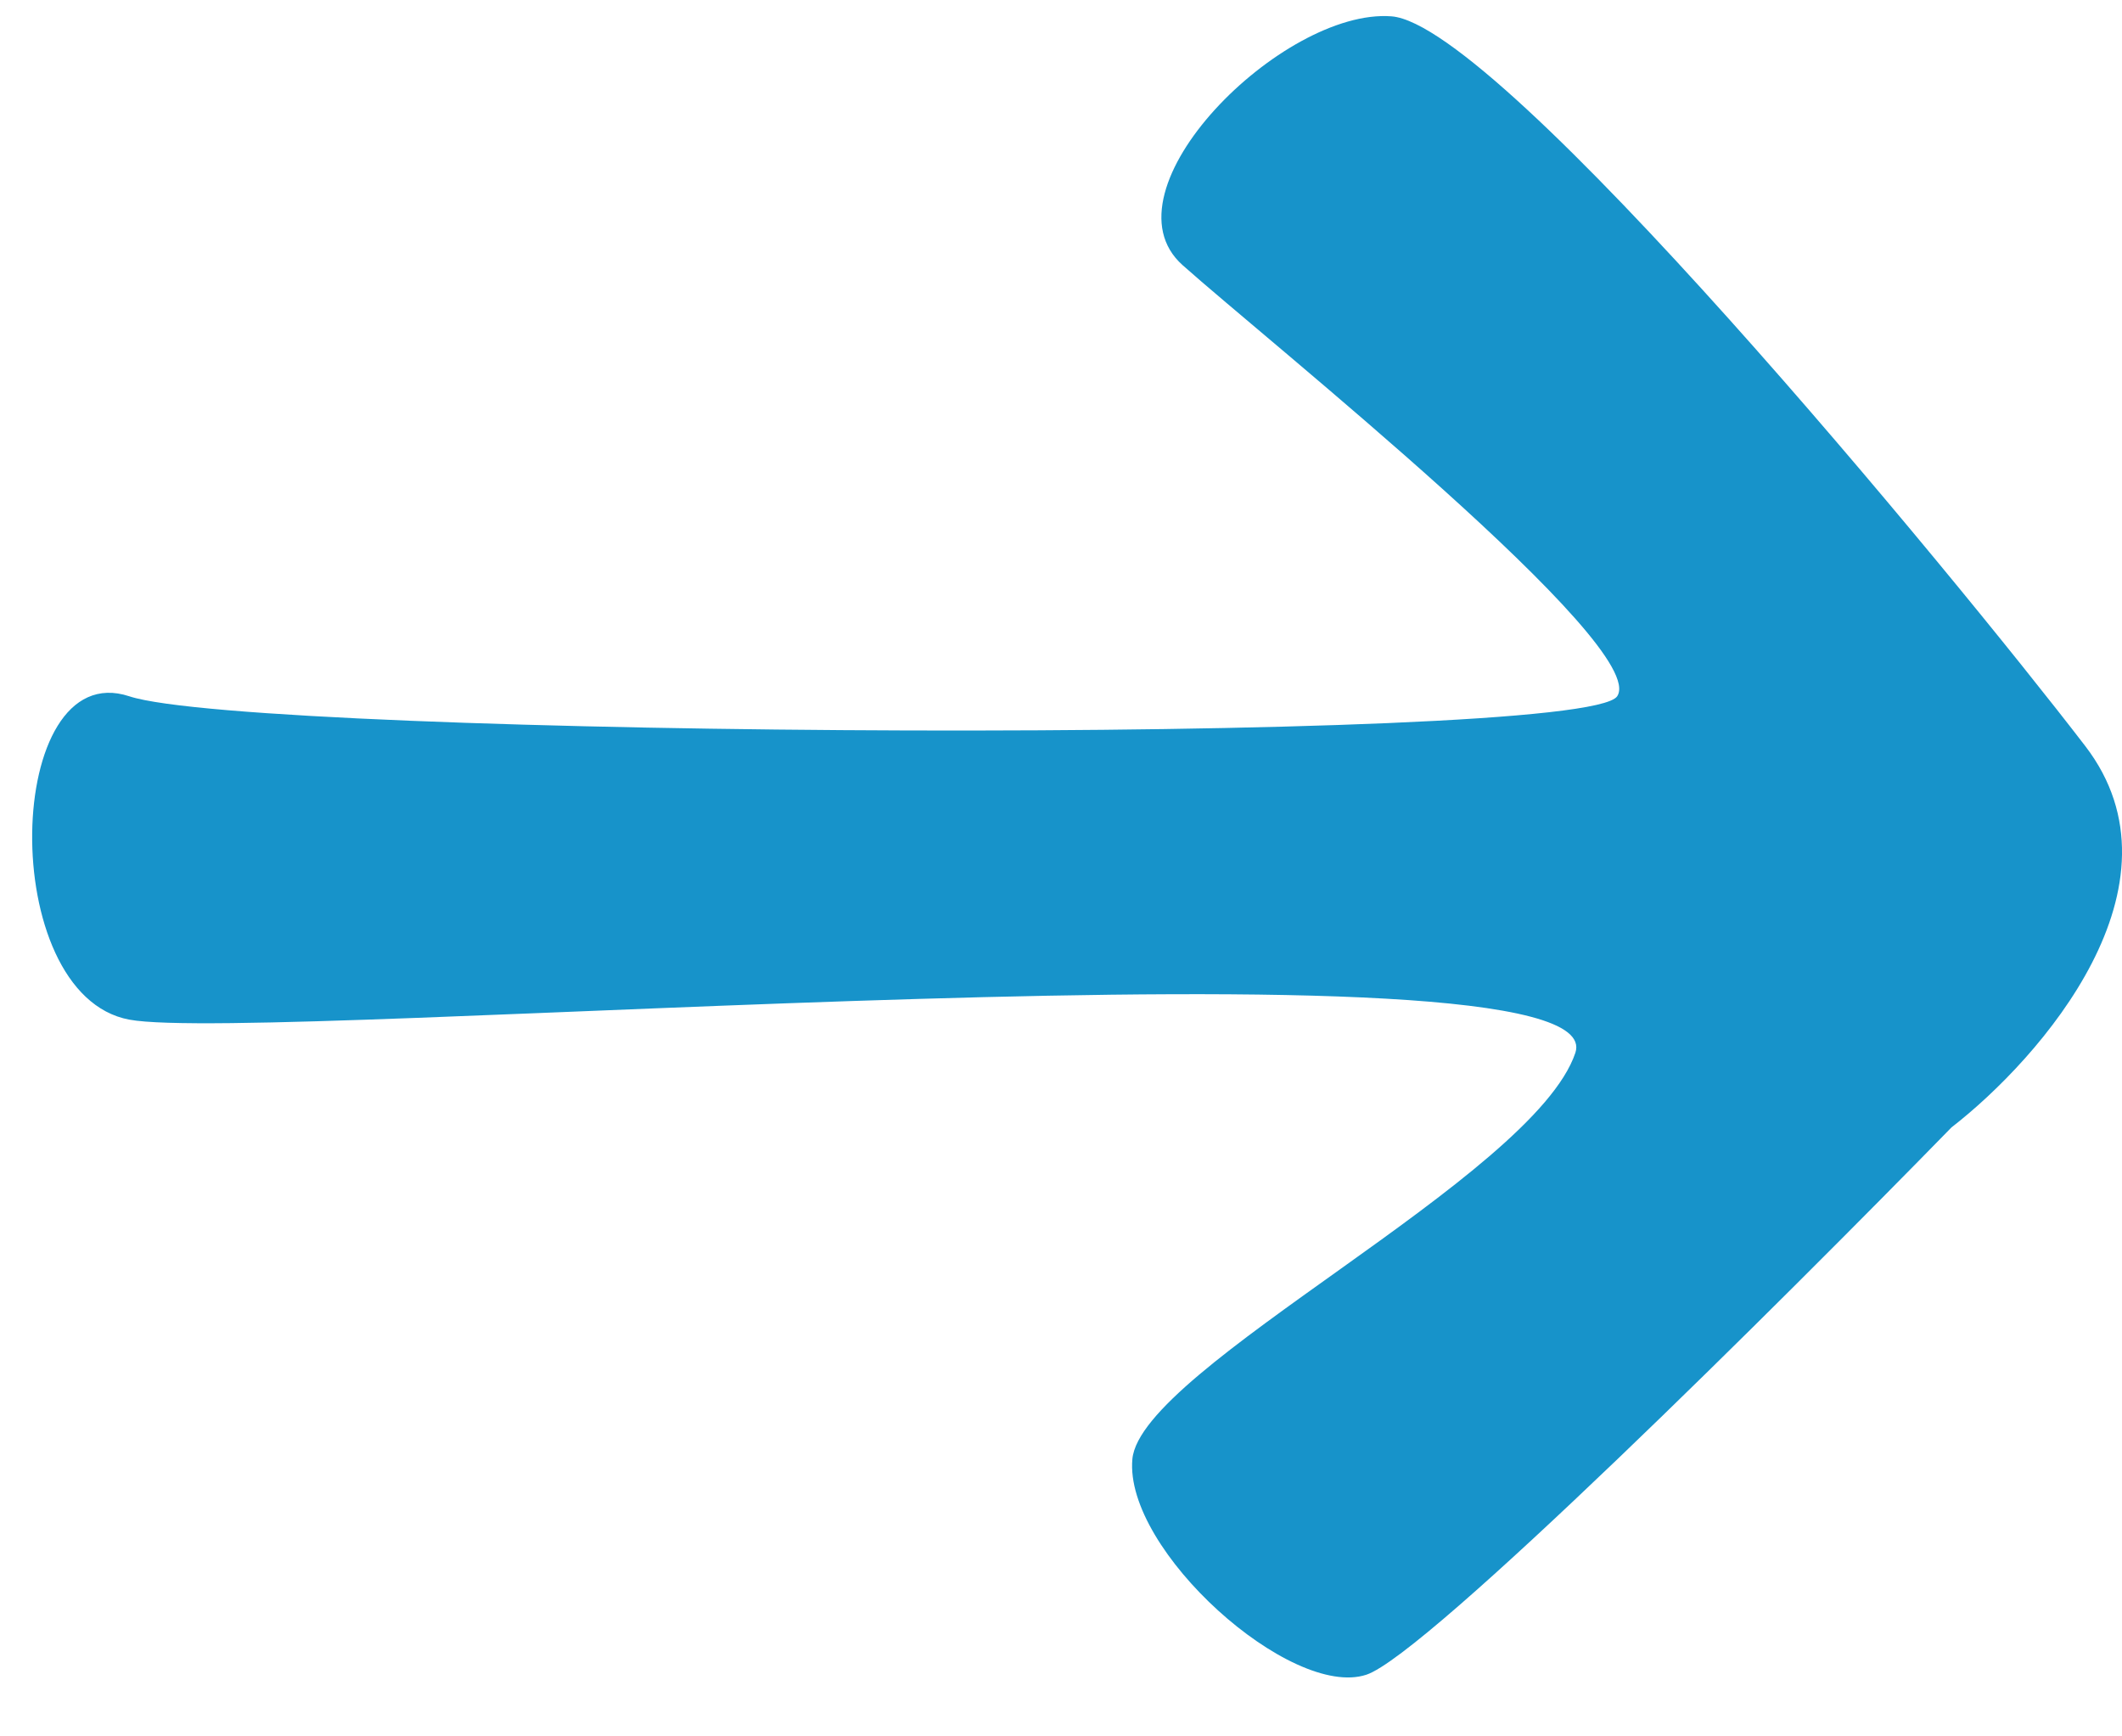 <?xml version="1.0" encoding="UTF-8"?> <svg xmlns="http://www.w3.org/2000/svg" width="33" height="27" viewBox="0 0 33 27" fill="none"><path d="M32.428 11.6C34.092 13.766 31.735 16.456 30.348 17.531C27.705 20.238 22.185 25.731 21.249 26.041C20.079 26.427 17.48 24.107 17.61 22.688C17.74 21.27 23.849 18.305 24.499 16.371C25.149 14.437 4.091 16.242 2.011 15.855C-0.068 15.468 0.062 10.182 2.011 10.827C3.961 11.471 24.629 11.6 25.149 10.827C25.669 10.053 19.689 5.283 18.39 4.122C17.09 2.962 19.949 0.125 21.639 0.254C23.329 0.383 30.348 8.893 32.428 11.6Z" fill="#1793CA"></path></svg> 
